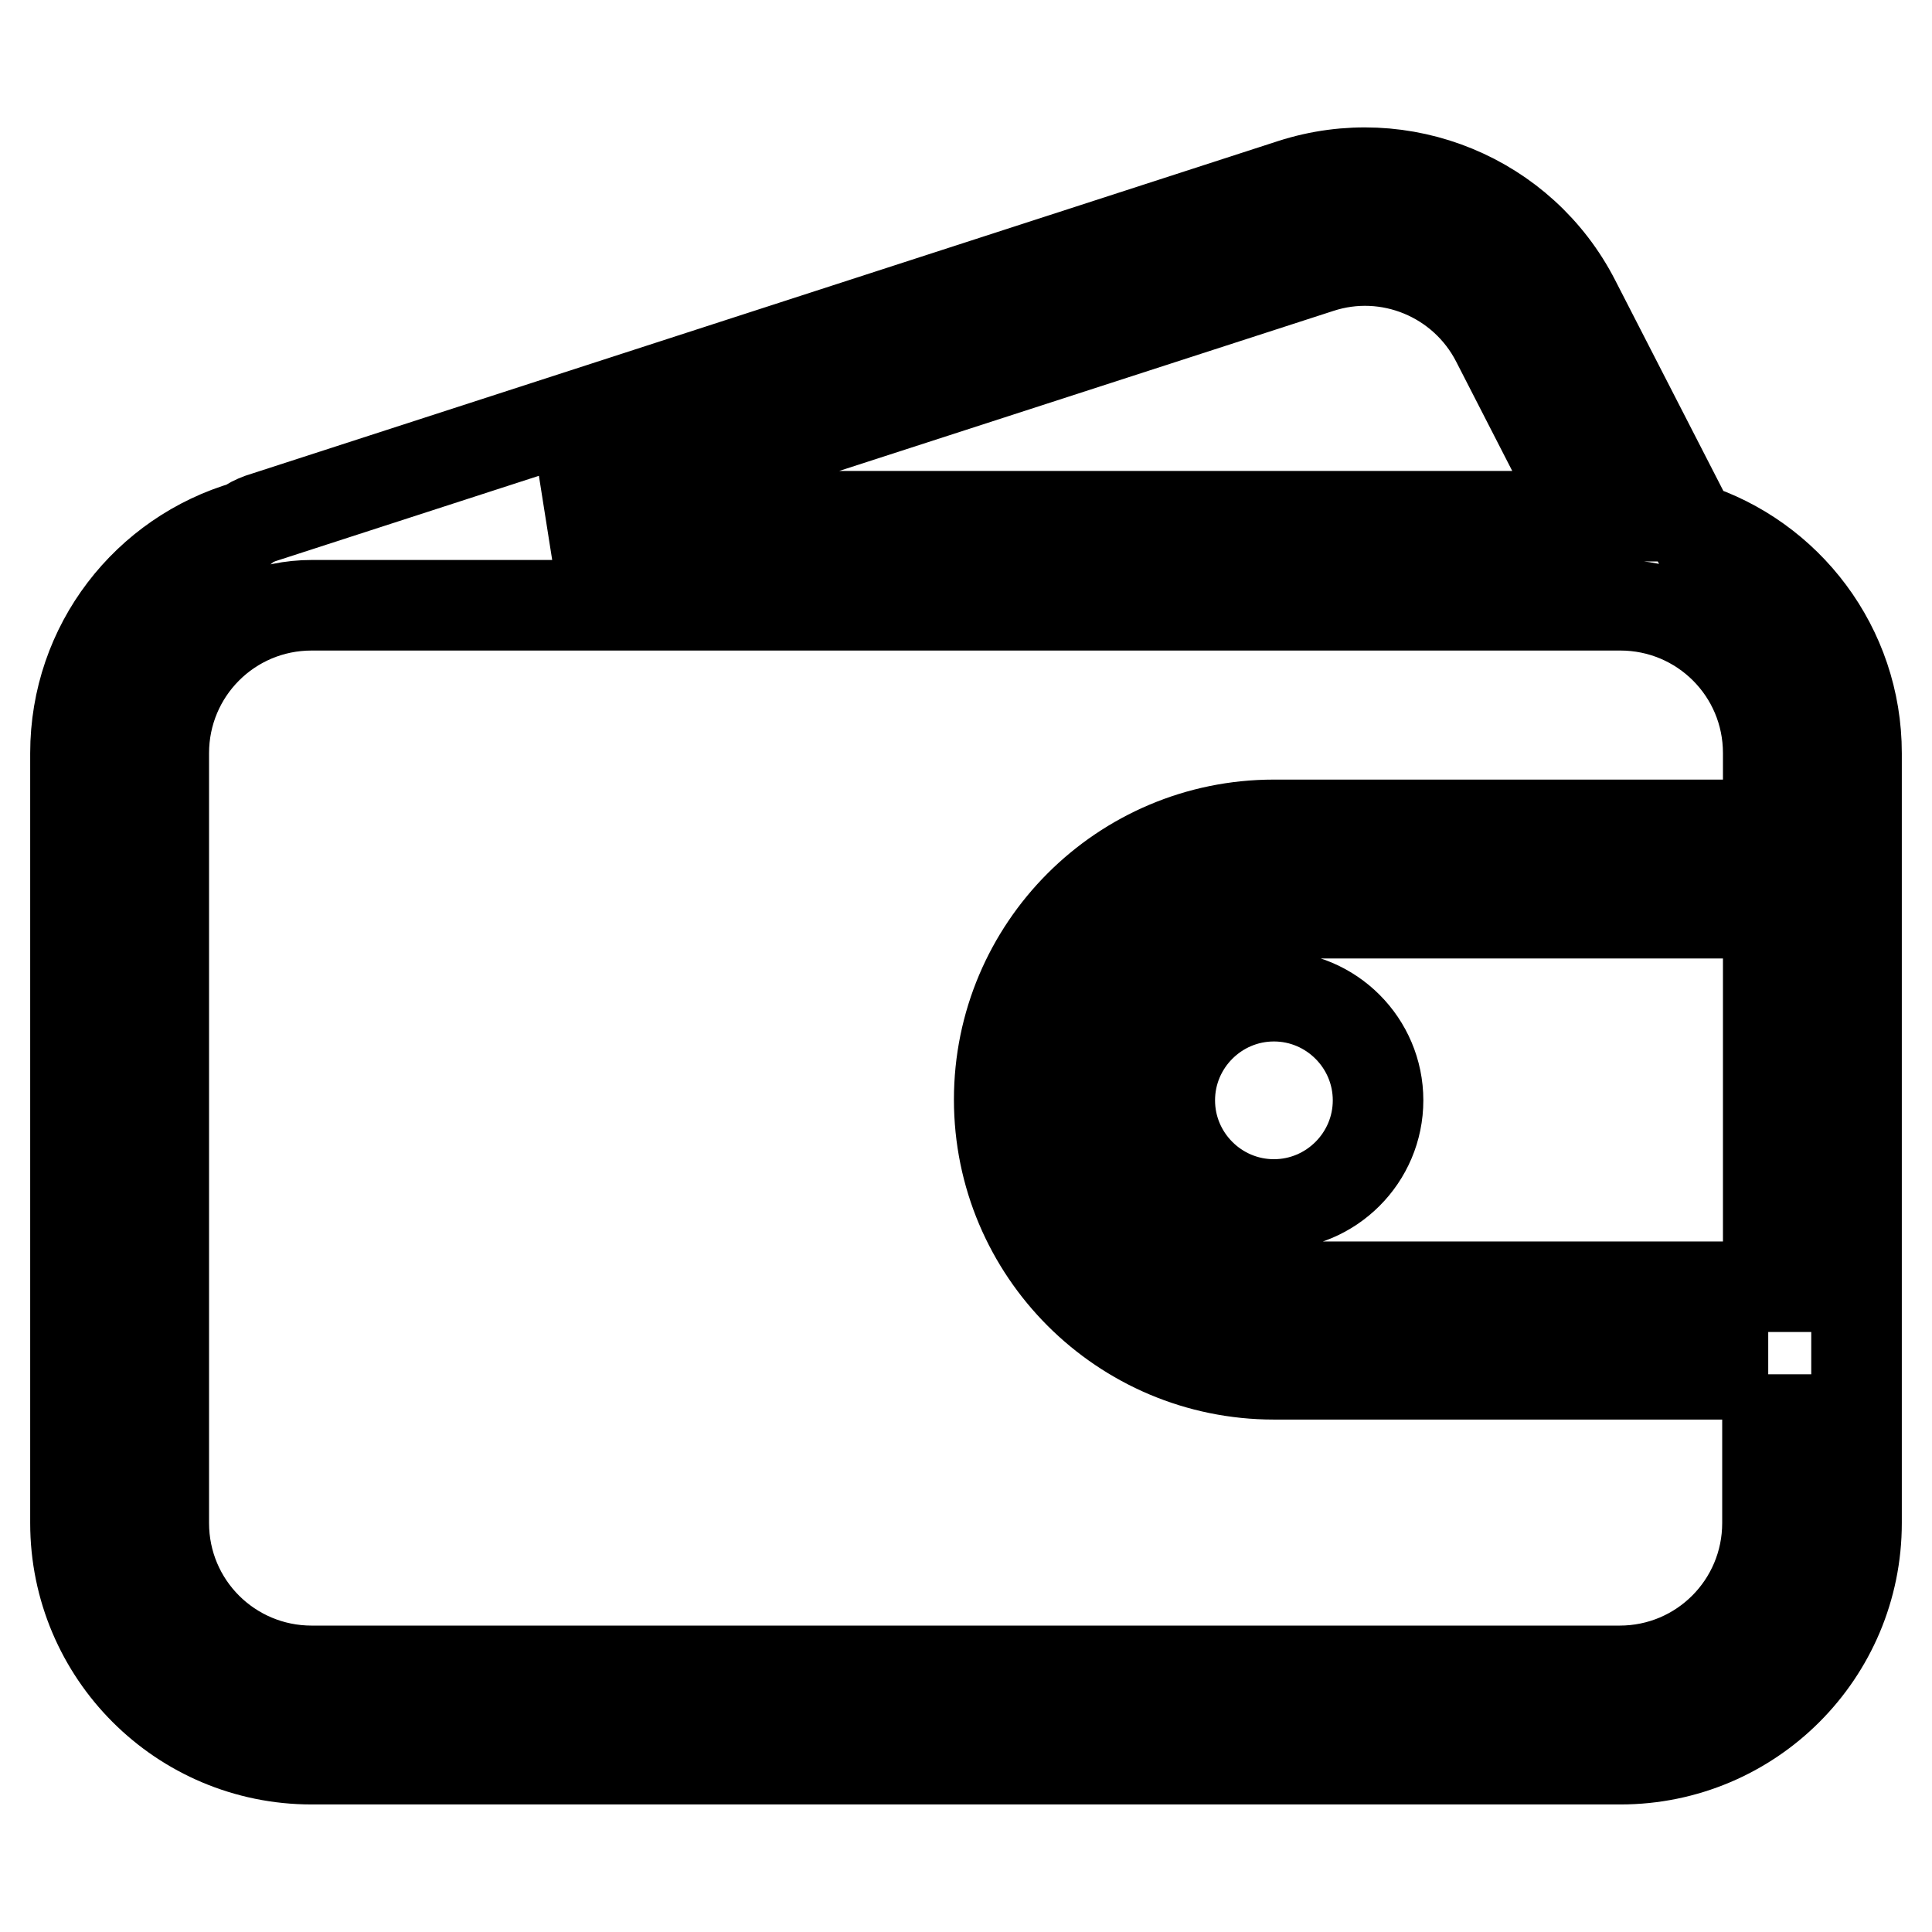 <?xml version="1.0" encoding="utf-8"?>
<!-- Svg Vector Icons : http://www.onlinewebfonts.com/icon -->
<!DOCTYPE svg PUBLIC "-//W3C//DTD SVG 1.1//EN" "http://www.w3.org/Graphics/SVG/1.1/DTD/svg11.dtd">
<svg version="1.1" xmlns="http://www.w3.org/2000/svg" xmlns:xlink="http://www.w3.org/1999/xlink" x="0px" y="0px" viewBox="0 0 256 256" enable-background="new 0 0 256 256" xml:space="preserve">
<g> <path stroke-width="12" fill-opacity="0" stroke="#000000"  d="M234.3,182.1h-65.5c-20.1,0-36.4-16.3-36.4-36.4c0-20.1,16.3-36.4,36.4-36.4h65.5v-9.5 c0-10.9-8.8-19.6-19.6-19.6H41.3c-10.9,0-19.6,8.8-19.6,19.6v102c0,10.9,8.8,19.6,19.6,19.6h173.3c10.9,0,19.6-8.8,19.6-19.6V182.1 z M224.1,69.9c12.7,4,21.9,15.9,21.9,29.9v102c0,17.3-14,31.3-31.3,31.3H41.3c-17.3,0-31.3-14-31.3-31.3v-102 c0-14.3,9.5-26.3,22.6-30.1c0.5-0.4,1.1-0.7,1.9-1l136.7-44.3c14.6-4.7,30.5,1.8,37.5,15.5L224.1,69.9L224.1,69.9z M210.2,68.4 l-11.9-23.2c-4.4-8.6-14.4-12.7-23.5-9.7L73.2,68.4H210.2L210.2,68.4z M168.8,120.9c-13.7,0-24.8,11.1-24.8,24.8 c0,13.7,11.1,24.8,24.8,24.8h65.5v-49.5H168.8z M168.8,159.6c-7.6,0-13.8-6.2-13.8-13.8c0-7.6,6.2-13.8,13.8-13.8 c7.6,0,13.8,6.2,13.8,13.8C182.6,153.4,176.4,159.6,168.8,159.6z"/></g>
</svg>